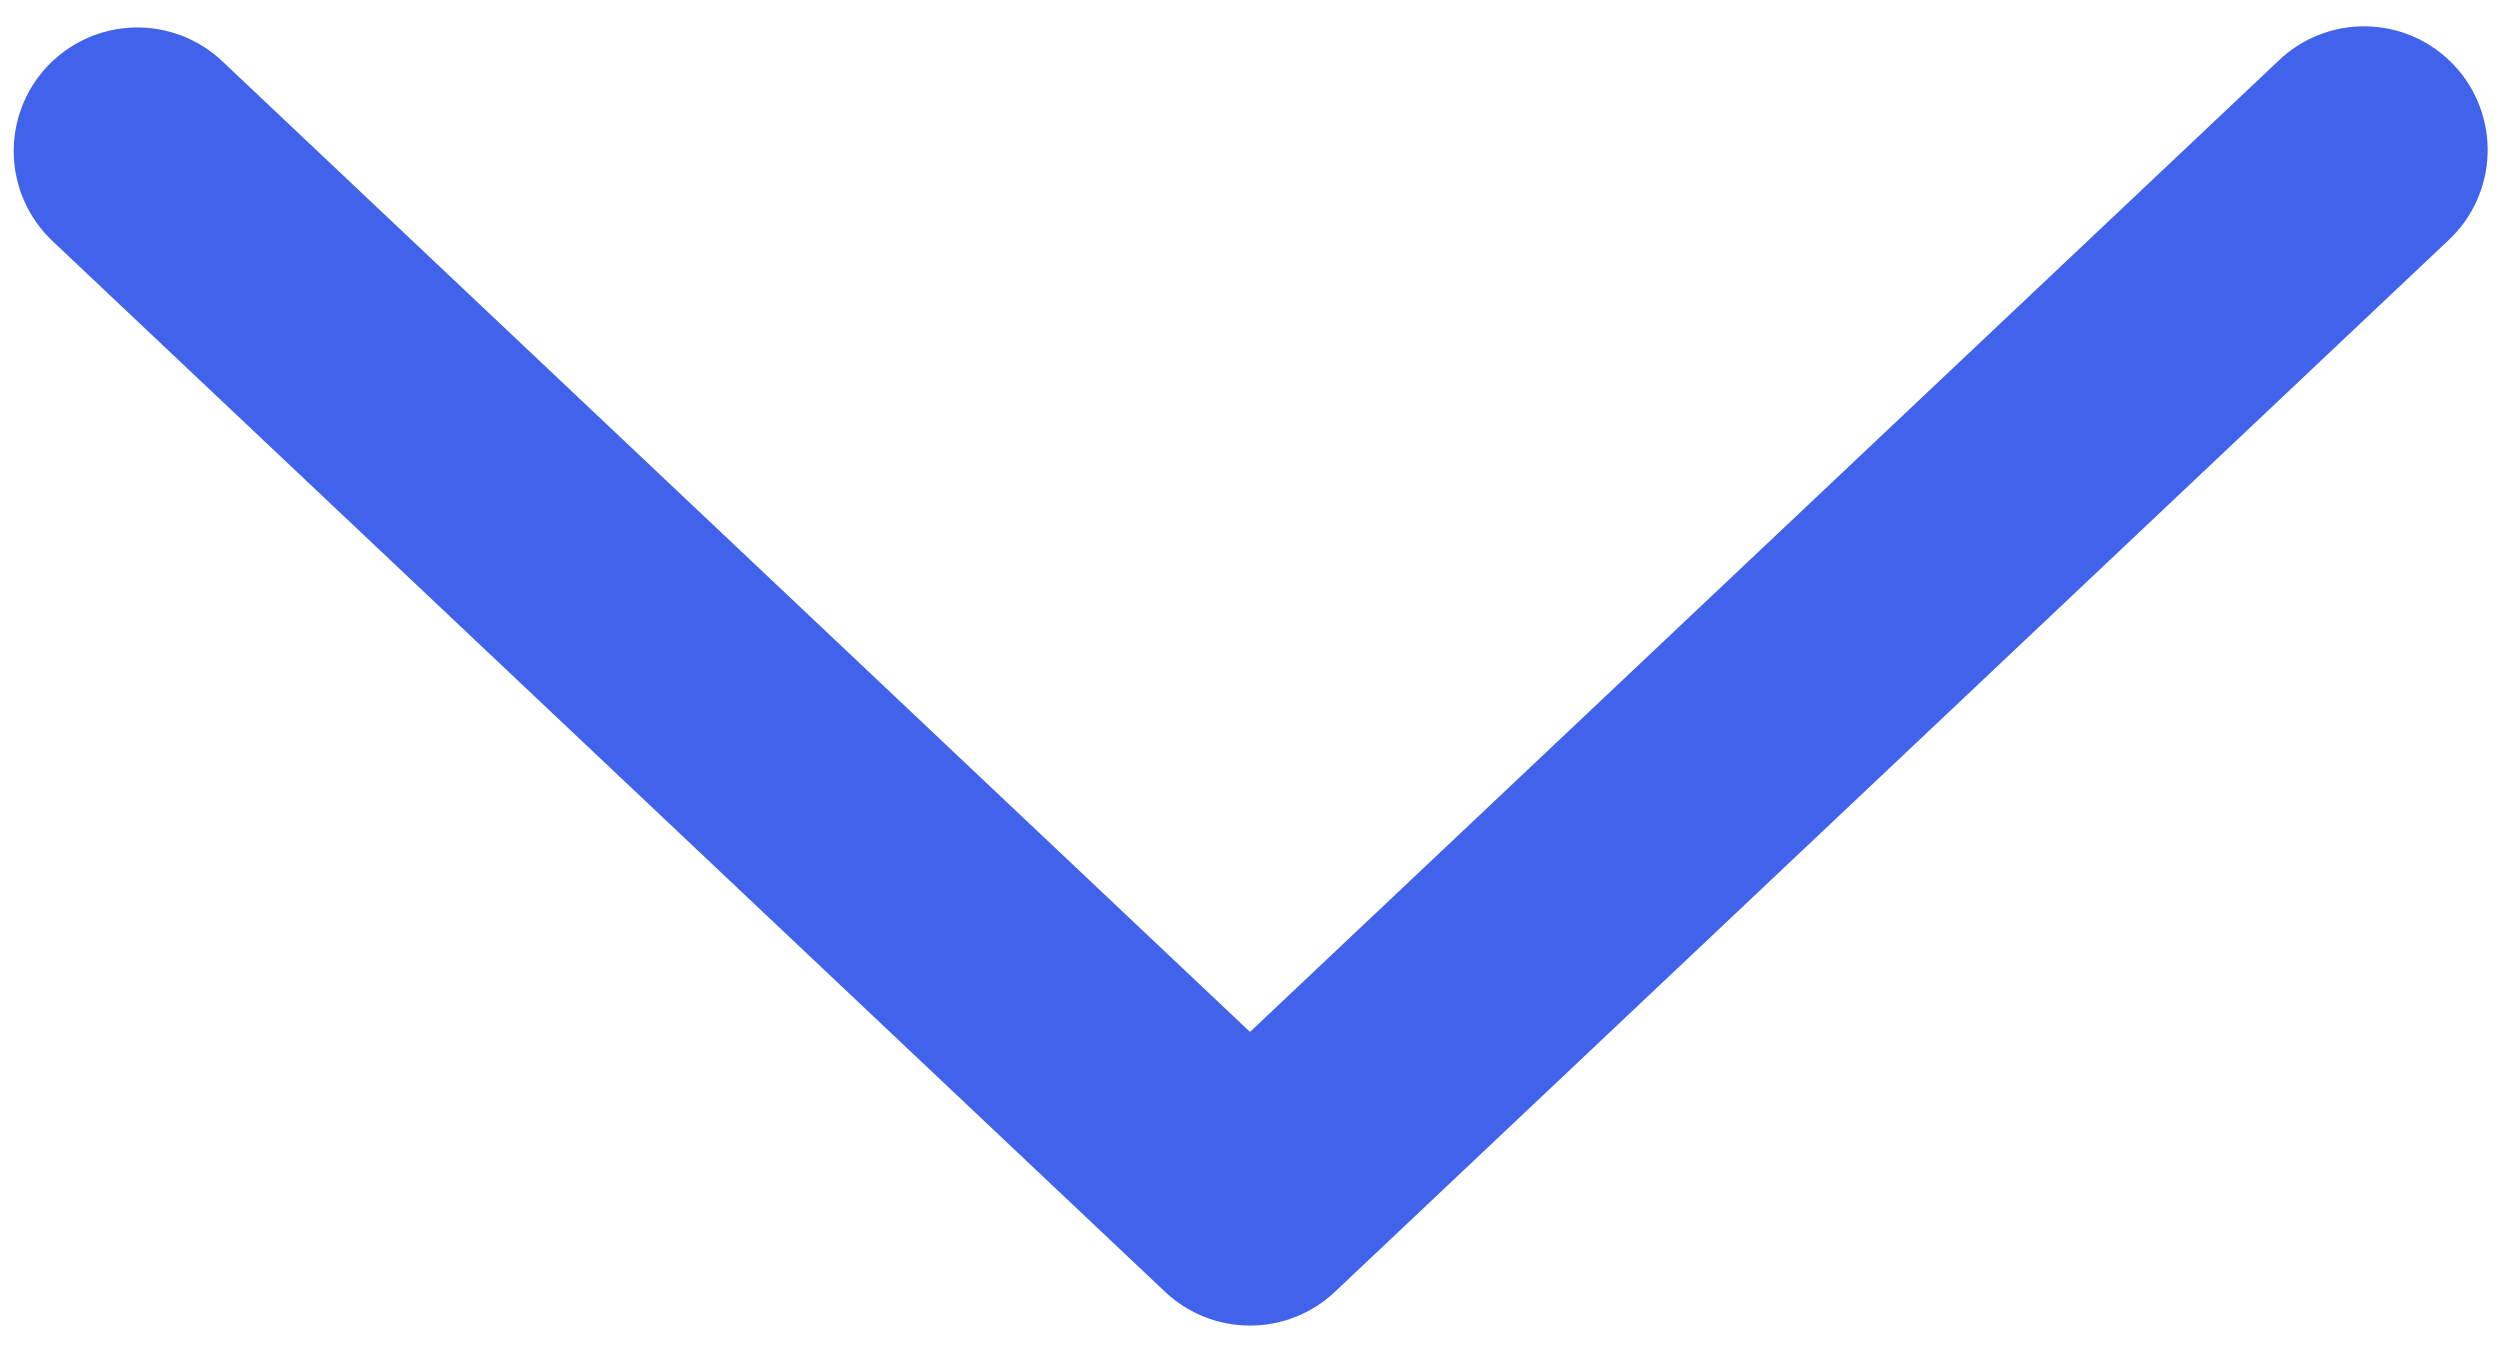 <svg width="26" height="14" viewBox="0 0 26 14" fill="none" xmlns="http://www.w3.org/2000/svg">
<path d="M2.312 0.637C2.189 0.521 2.045 0.43 1.887 0.37C1.729 0.31 1.561 0.281 1.392 0.286C1.223 0.291 1.057 0.329 0.903 0.398C0.749 0.467 0.61 0.565 0.494 0.688C0.378 0.811 0.287 0.955 0.227 1.113C0.167 1.271 0.138 1.439 0.143 1.608C0.148 1.777 0.186 1.943 0.255 2.097C0.324 2.251 0.423 2.39 0.545 2.506L12.117 13.435C12.355 13.66 12.671 13.786 13 13.786C13.329 13.786 13.645 13.66 13.883 13.435L25.456 2.506C25.581 2.391 25.683 2.252 25.754 2.097C25.825 1.942 25.865 1.775 25.871 1.605C25.877 1.435 25.849 1.265 25.789 1.106C25.729 0.946 25.638 0.8 25.521 0.677C25.404 0.553 25.264 0.453 25.108 0.384C24.952 0.315 24.785 0.278 24.614 0.274C24.444 0.27 24.275 0.3 24.116 0.363C23.958 0.425 23.813 0.518 23.691 0.637L13 10.732L2.312 0.637Z" fill="#4163EB"/>
</svg>
